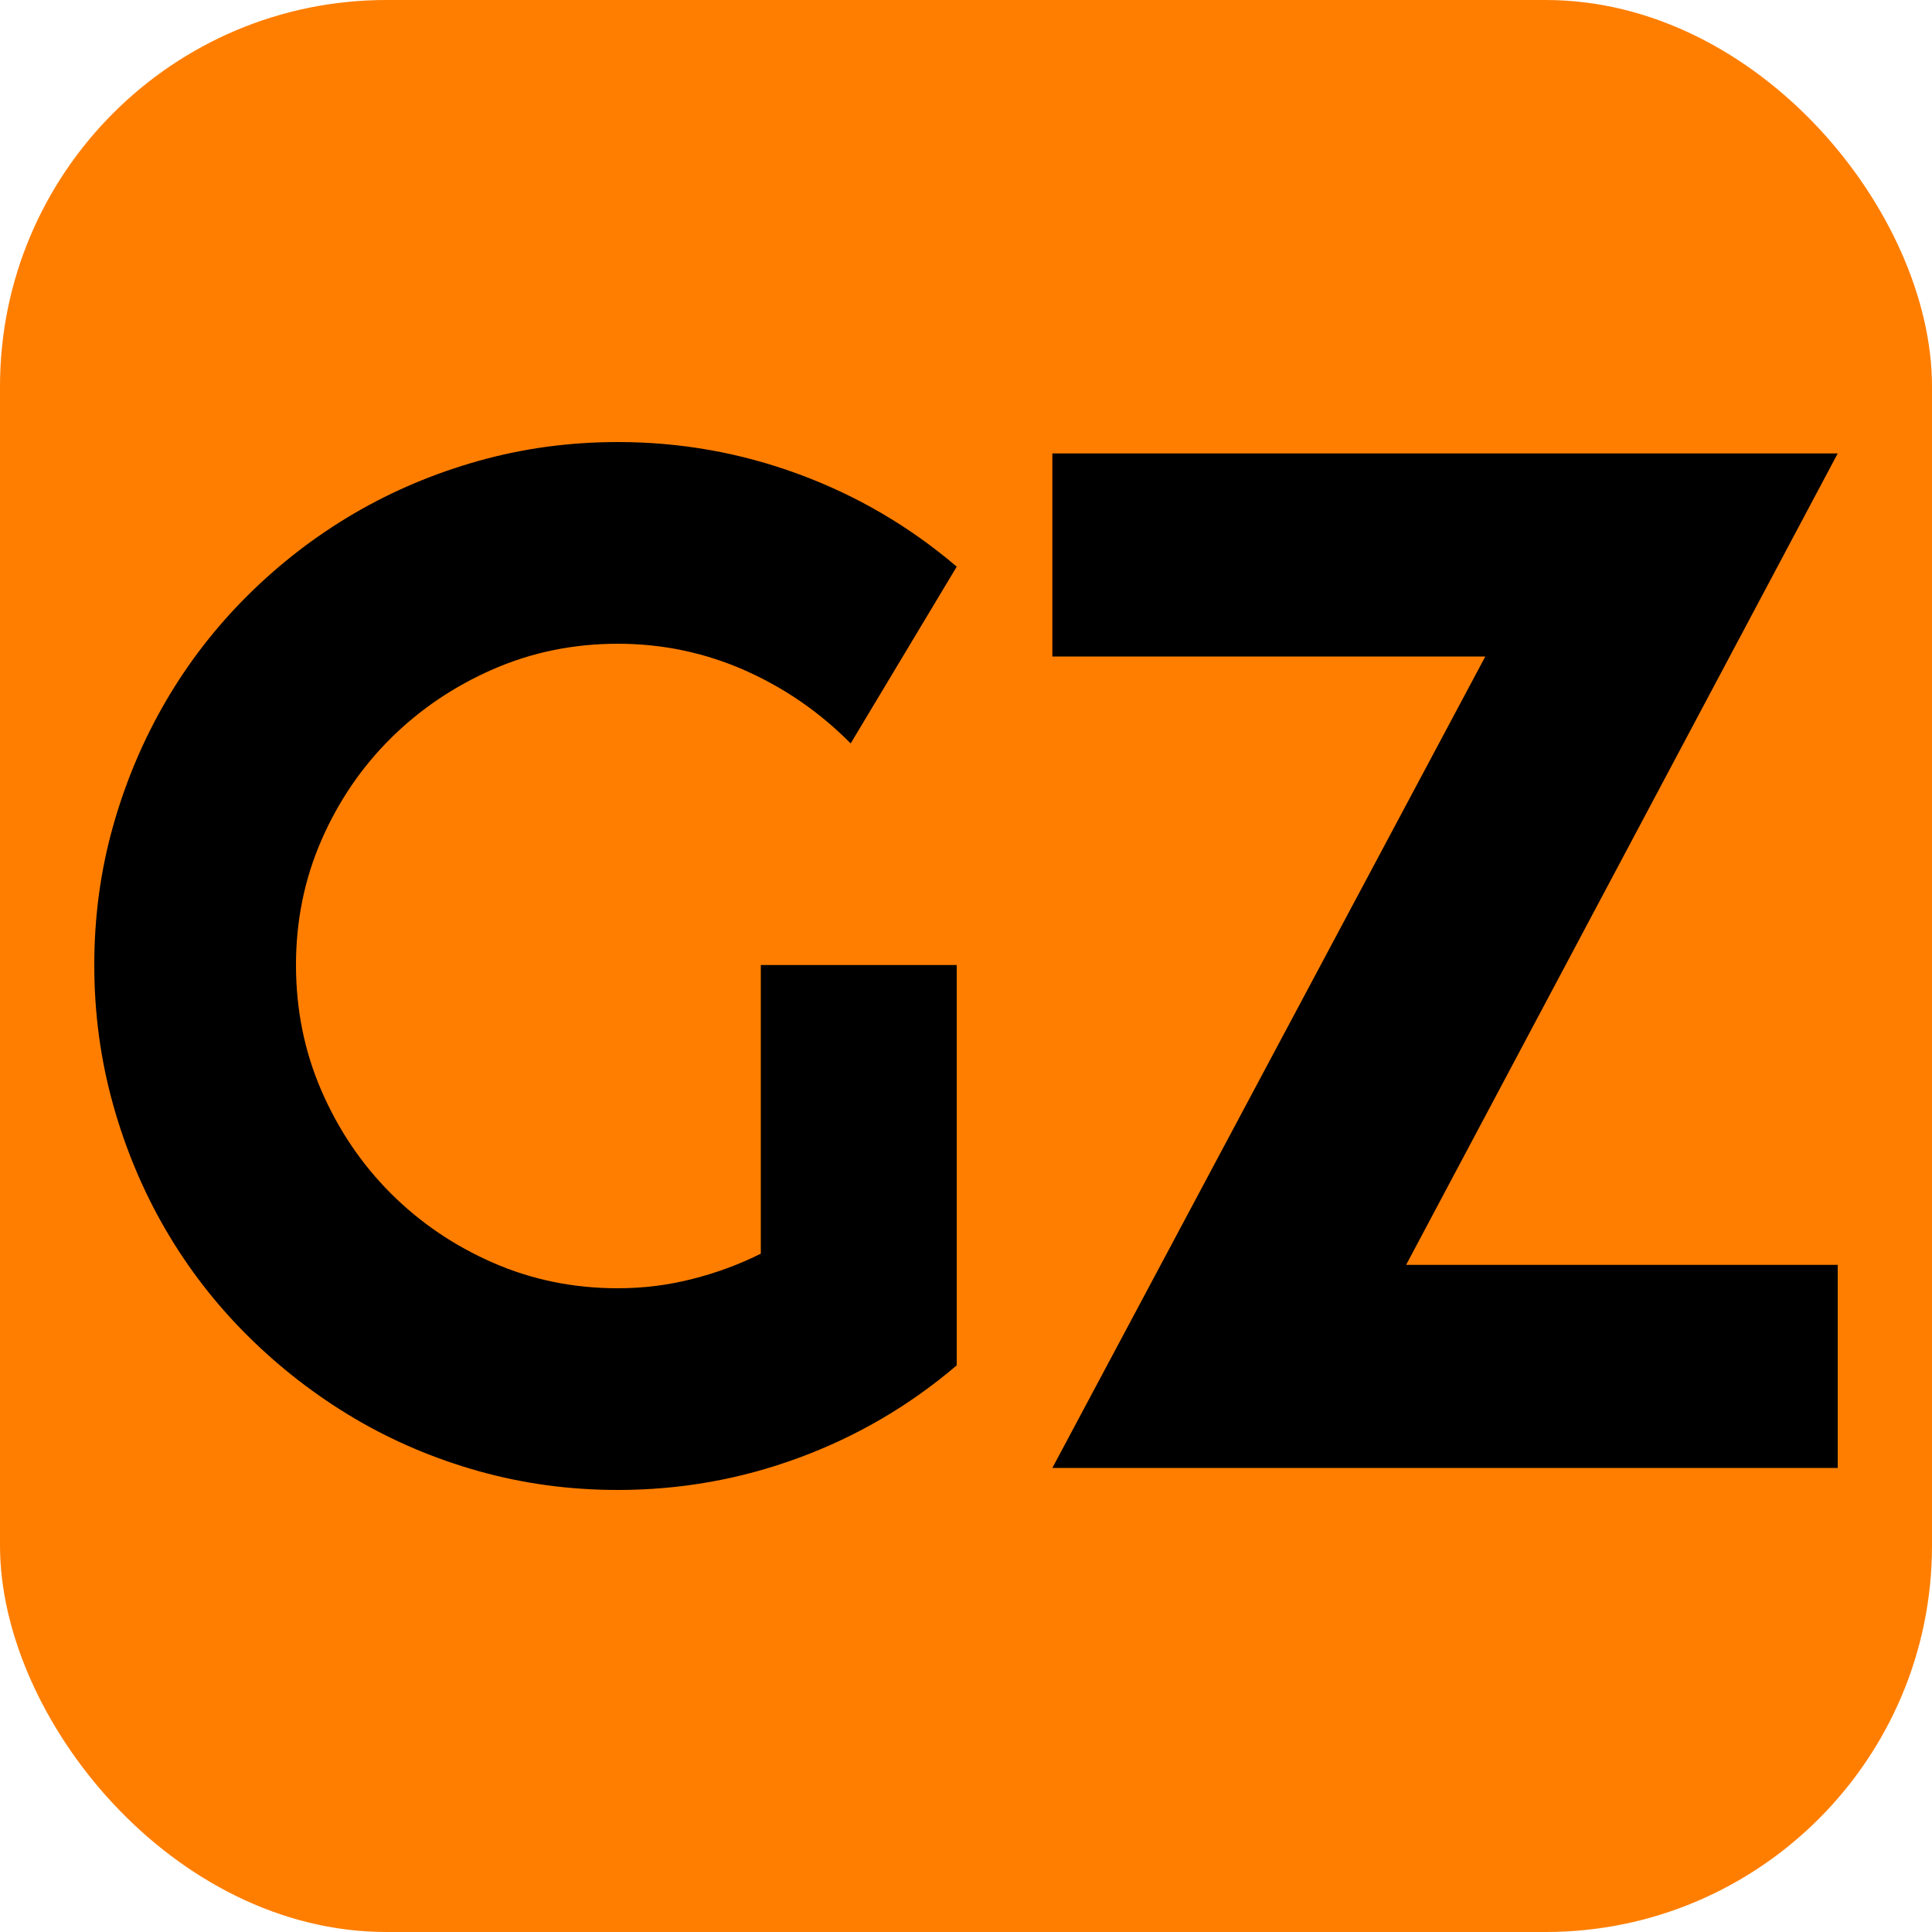 <svg xmlns="http://www.w3.org/2000/svg" width="256" height="256" viewBox="0 0 100 100"><rect width="100" height="100" rx="20" fill="#ff7e00"></rect><path d="M49.52 49.95L49.52 70.67Q45.86 73.79 41.36 75.45Q36.85 77.12 31.98 77.12L31.98 77.12Q28.25 77.12 24.79 76.15Q21.33 75.18 18.32 73.40Q15.32 71.62 12.83 69.15Q10.34 66.68 8.58 63.66Q6.82 60.64 5.85 57.16Q4.88 53.68 4.88 49.95L4.88 49.95Q4.88 46.21 5.85 42.77Q6.82 39.32 8.58 36.30Q10.34 33.28 12.83 30.81Q15.32 28.34 18.32 26.58Q21.33 24.82 24.79 23.85Q28.25 22.88 31.98 22.88L31.98 22.88Q36.85 22.88 41.36 24.55Q45.86 26.21 49.52 29.33L49.52 29.33L44.03 38.48Q41.65 36.07 38.54 34.69Q35.42 33.32 31.98 33.32L31.98 33.32Q28.54 33.32 25.52 34.64Q22.50 35.96 20.23 38.21Q17.96 40.46 16.64 43.48Q15.32 46.50 15.32 49.95L15.32 49.95Q15.32 53.42 16.64 56.46Q17.96 59.50 20.23 61.77Q22.50 64.04 25.52 65.36Q28.54 66.68 31.98 66.68L31.98 66.68Q33.96 66.68 35.83 66.20Q37.70 65.73 39.38 64.89L39.38 64.89L39.38 49.95L49.52 49.95ZM95.12 65.47L95.12 75.98L54.47 75.98L76.88 33.98L54.47 33.98L54.47 23.47L95.12 23.47L72.78 65.47L95.12 65.47Z" fill="#000000"></path></svg>